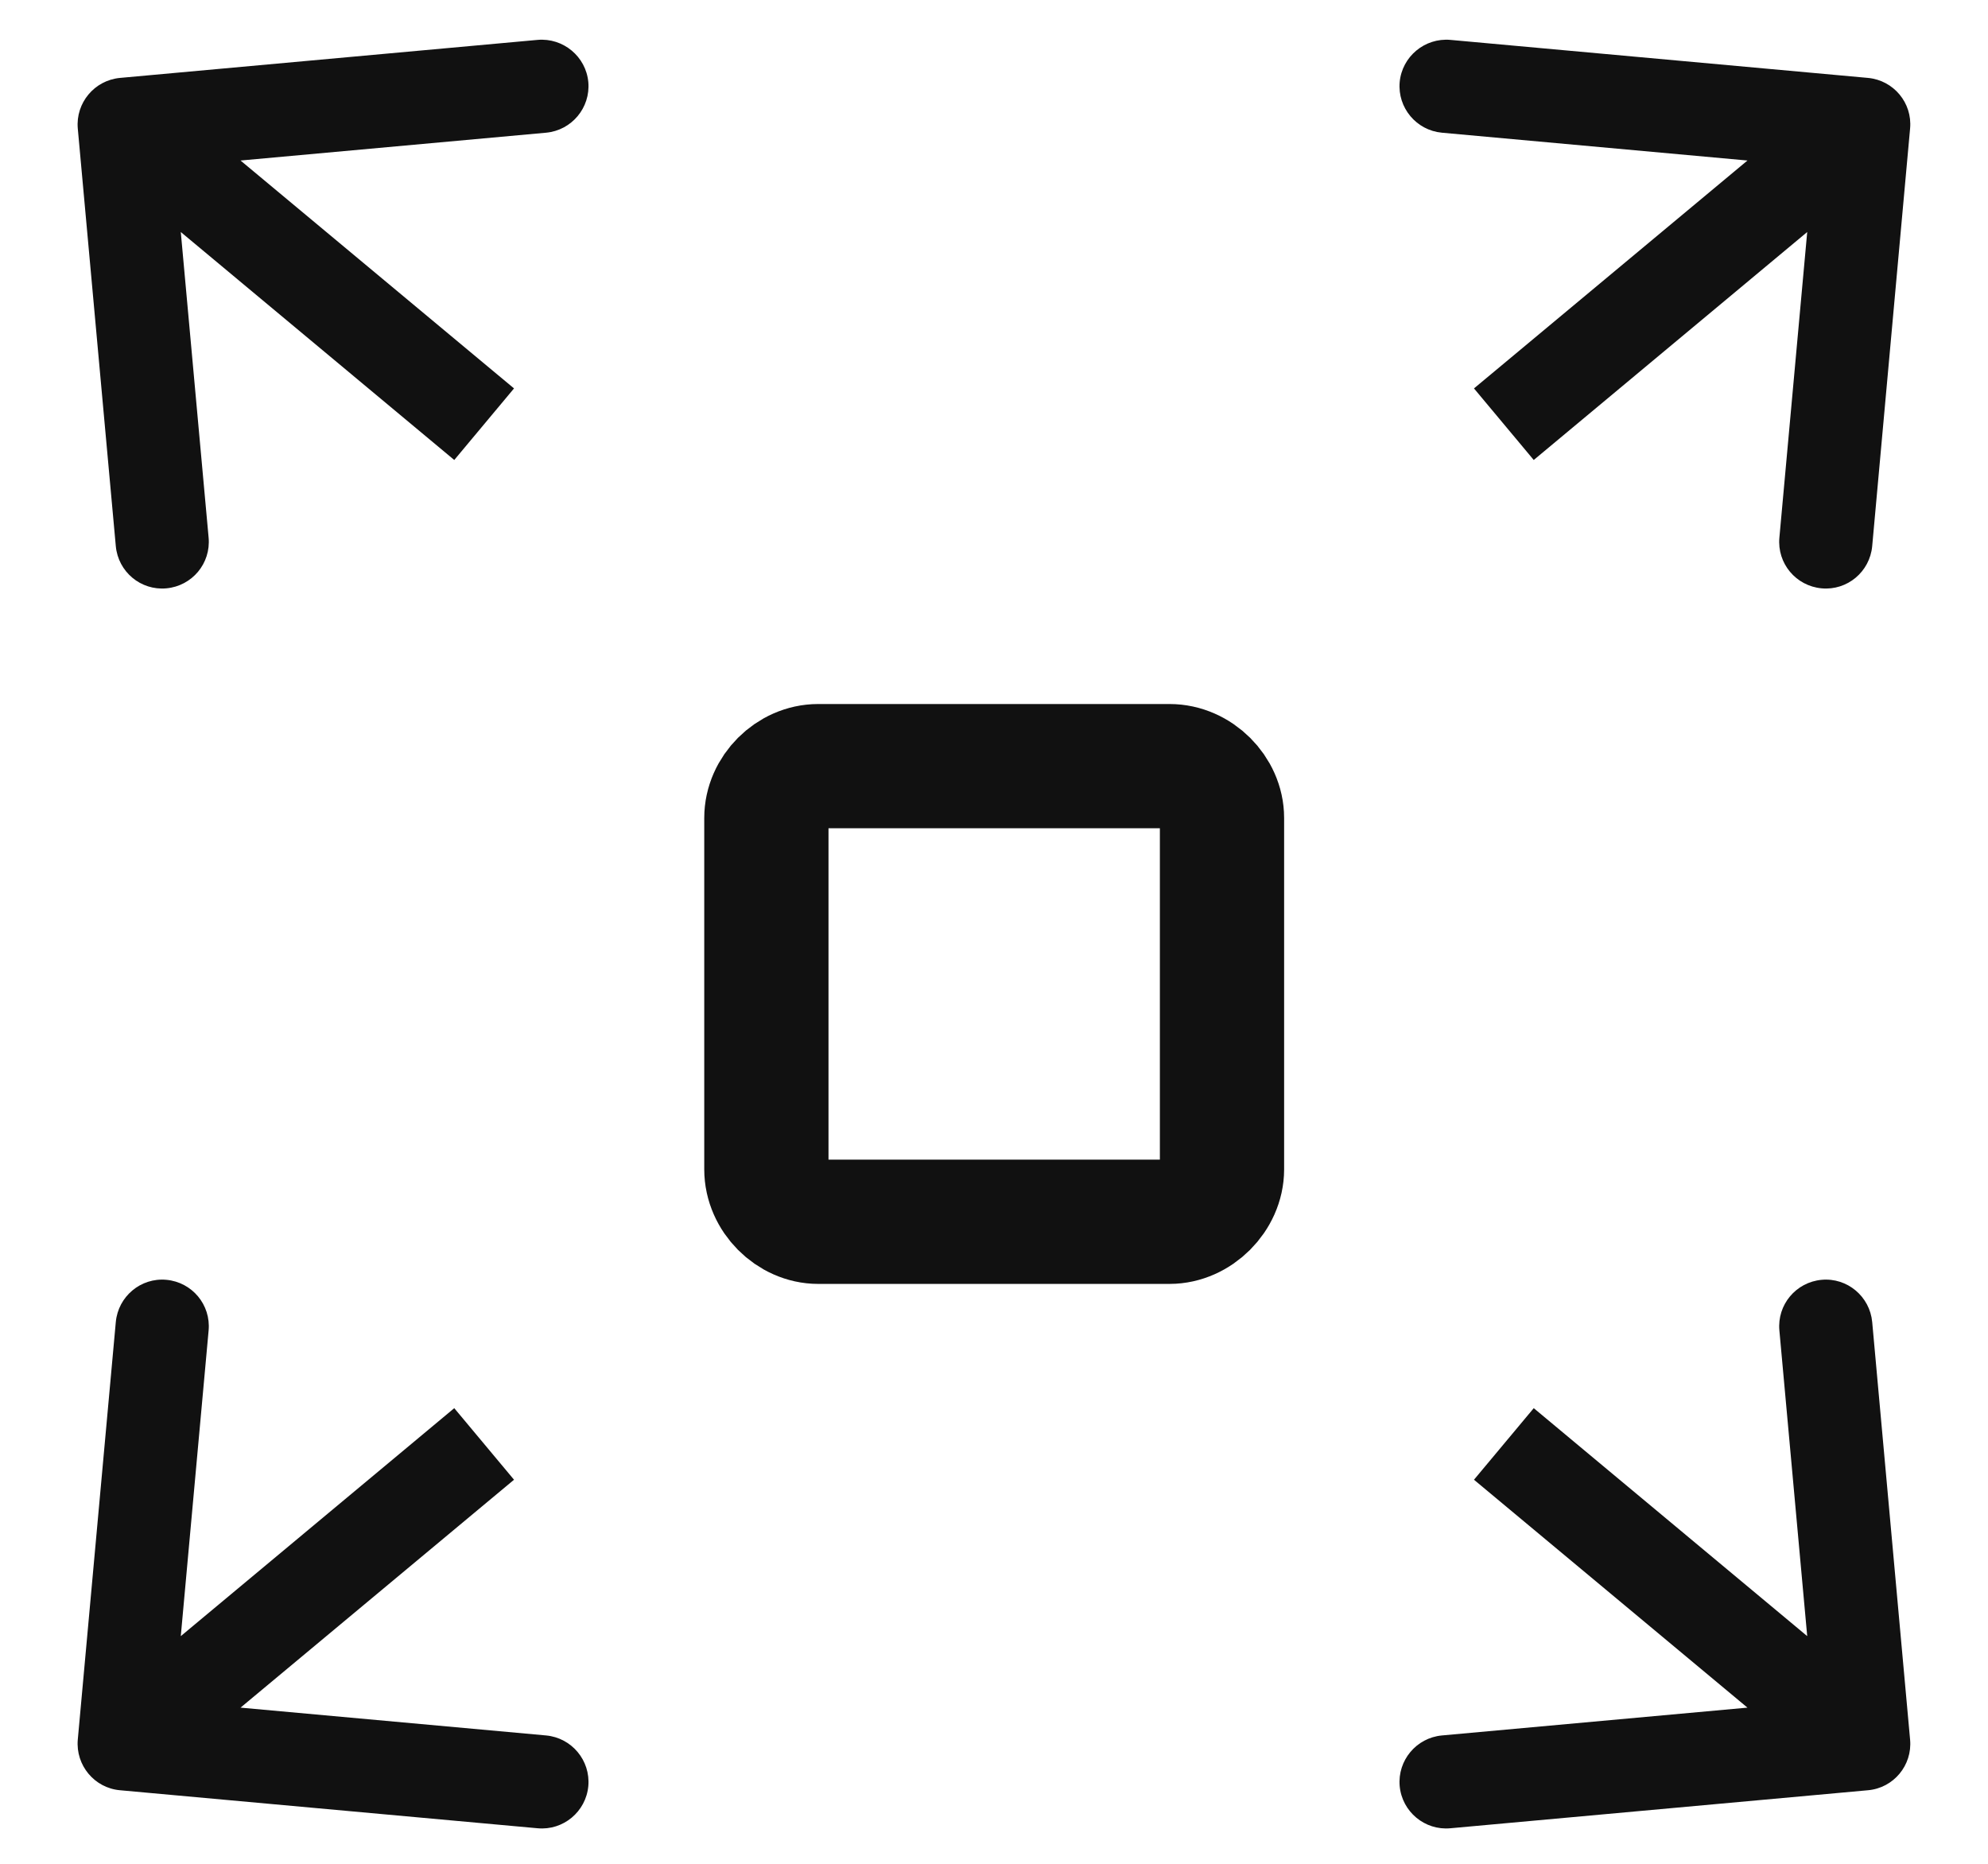 <svg width="16" height="15" viewBox="0 0 16 15" fill="none" xmlns="http://www.w3.org/2000/svg">
<path d="M6.168 6.583C6.168 6.361 6.363 6.166 6.585 6.166H9.413C9.639 6.166 9.835 6.364 9.835 6.583V9.411C9.835 9.633 9.635 9.833 9.413 9.833H6.585C6.366 9.833 6.168 9.637 6.168 9.411V6.583Z" stroke="#111111"/>
<path d="M0.626 14.001C0.608 14.207 0.76 14.39 0.966 14.408L4.327 14.714C4.533 14.733 4.716 14.581 4.735 14.374C4.753 14.168 4.601 13.986 4.395 13.967L1.407 13.695L1.679 10.708C1.698 10.501 1.546 10.319 1.339 10.3C1.133 10.281 0.951 10.434 0.932 10.64L0.626 14.001ZM3.656 11.333L0.76 13.747L1.24 14.323L4.137 11.909L3.656 11.333Z" fill="#111111"/>
<path d="M15.373 1.034C15.392 0.828 15.24 0.646 15.034 0.627L11.673 0.321C11.467 0.303 11.284 0.455 11.265 0.661C11.247 0.867 11.399 1.049 11.605 1.068L14.593 1.34L14.321 4.327C14.302 4.534 14.454 4.716 14.661 4.735C14.867 4.754 15.049 4.602 15.068 4.395L15.373 1.034ZM12.344 3.702L15.24 1.288L14.76 0.712L11.863 3.126L12.344 3.702Z" fill="#111111"/>
<path d="M15.034 14.408C15.24 14.39 15.392 14.207 15.373 14.001L15.068 10.64C15.049 10.434 14.867 10.281 14.661 10.3C14.454 10.319 14.302 10.501 14.321 10.708L14.593 13.695L11.605 13.967C11.399 13.986 11.247 14.168 11.265 14.374C11.284 14.581 11.467 14.733 11.673 14.714L15.034 14.408ZM11.863 11.909L14.76 14.323L15.24 13.747L12.344 11.333L11.863 11.909Z" fill="#111111"/>
<path d="M0.966 0.627C0.76 0.646 0.608 0.828 0.626 1.034L0.932 4.395C0.951 4.602 1.133 4.754 1.339 4.735C1.546 4.716 1.698 4.534 1.679 4.327L1.407 1.34L4.395 1.068C4.601 1.049 4.753 0.867 4.735 0.661C4.716 0.455 4.533 0.303 4.327 0.321L0.966 0.627ZM4.137 3.126L1.24 0.712L0.76 1.288L3.656 3.702L4.137 3.126Z" fill="#111111"/>
</svg>
